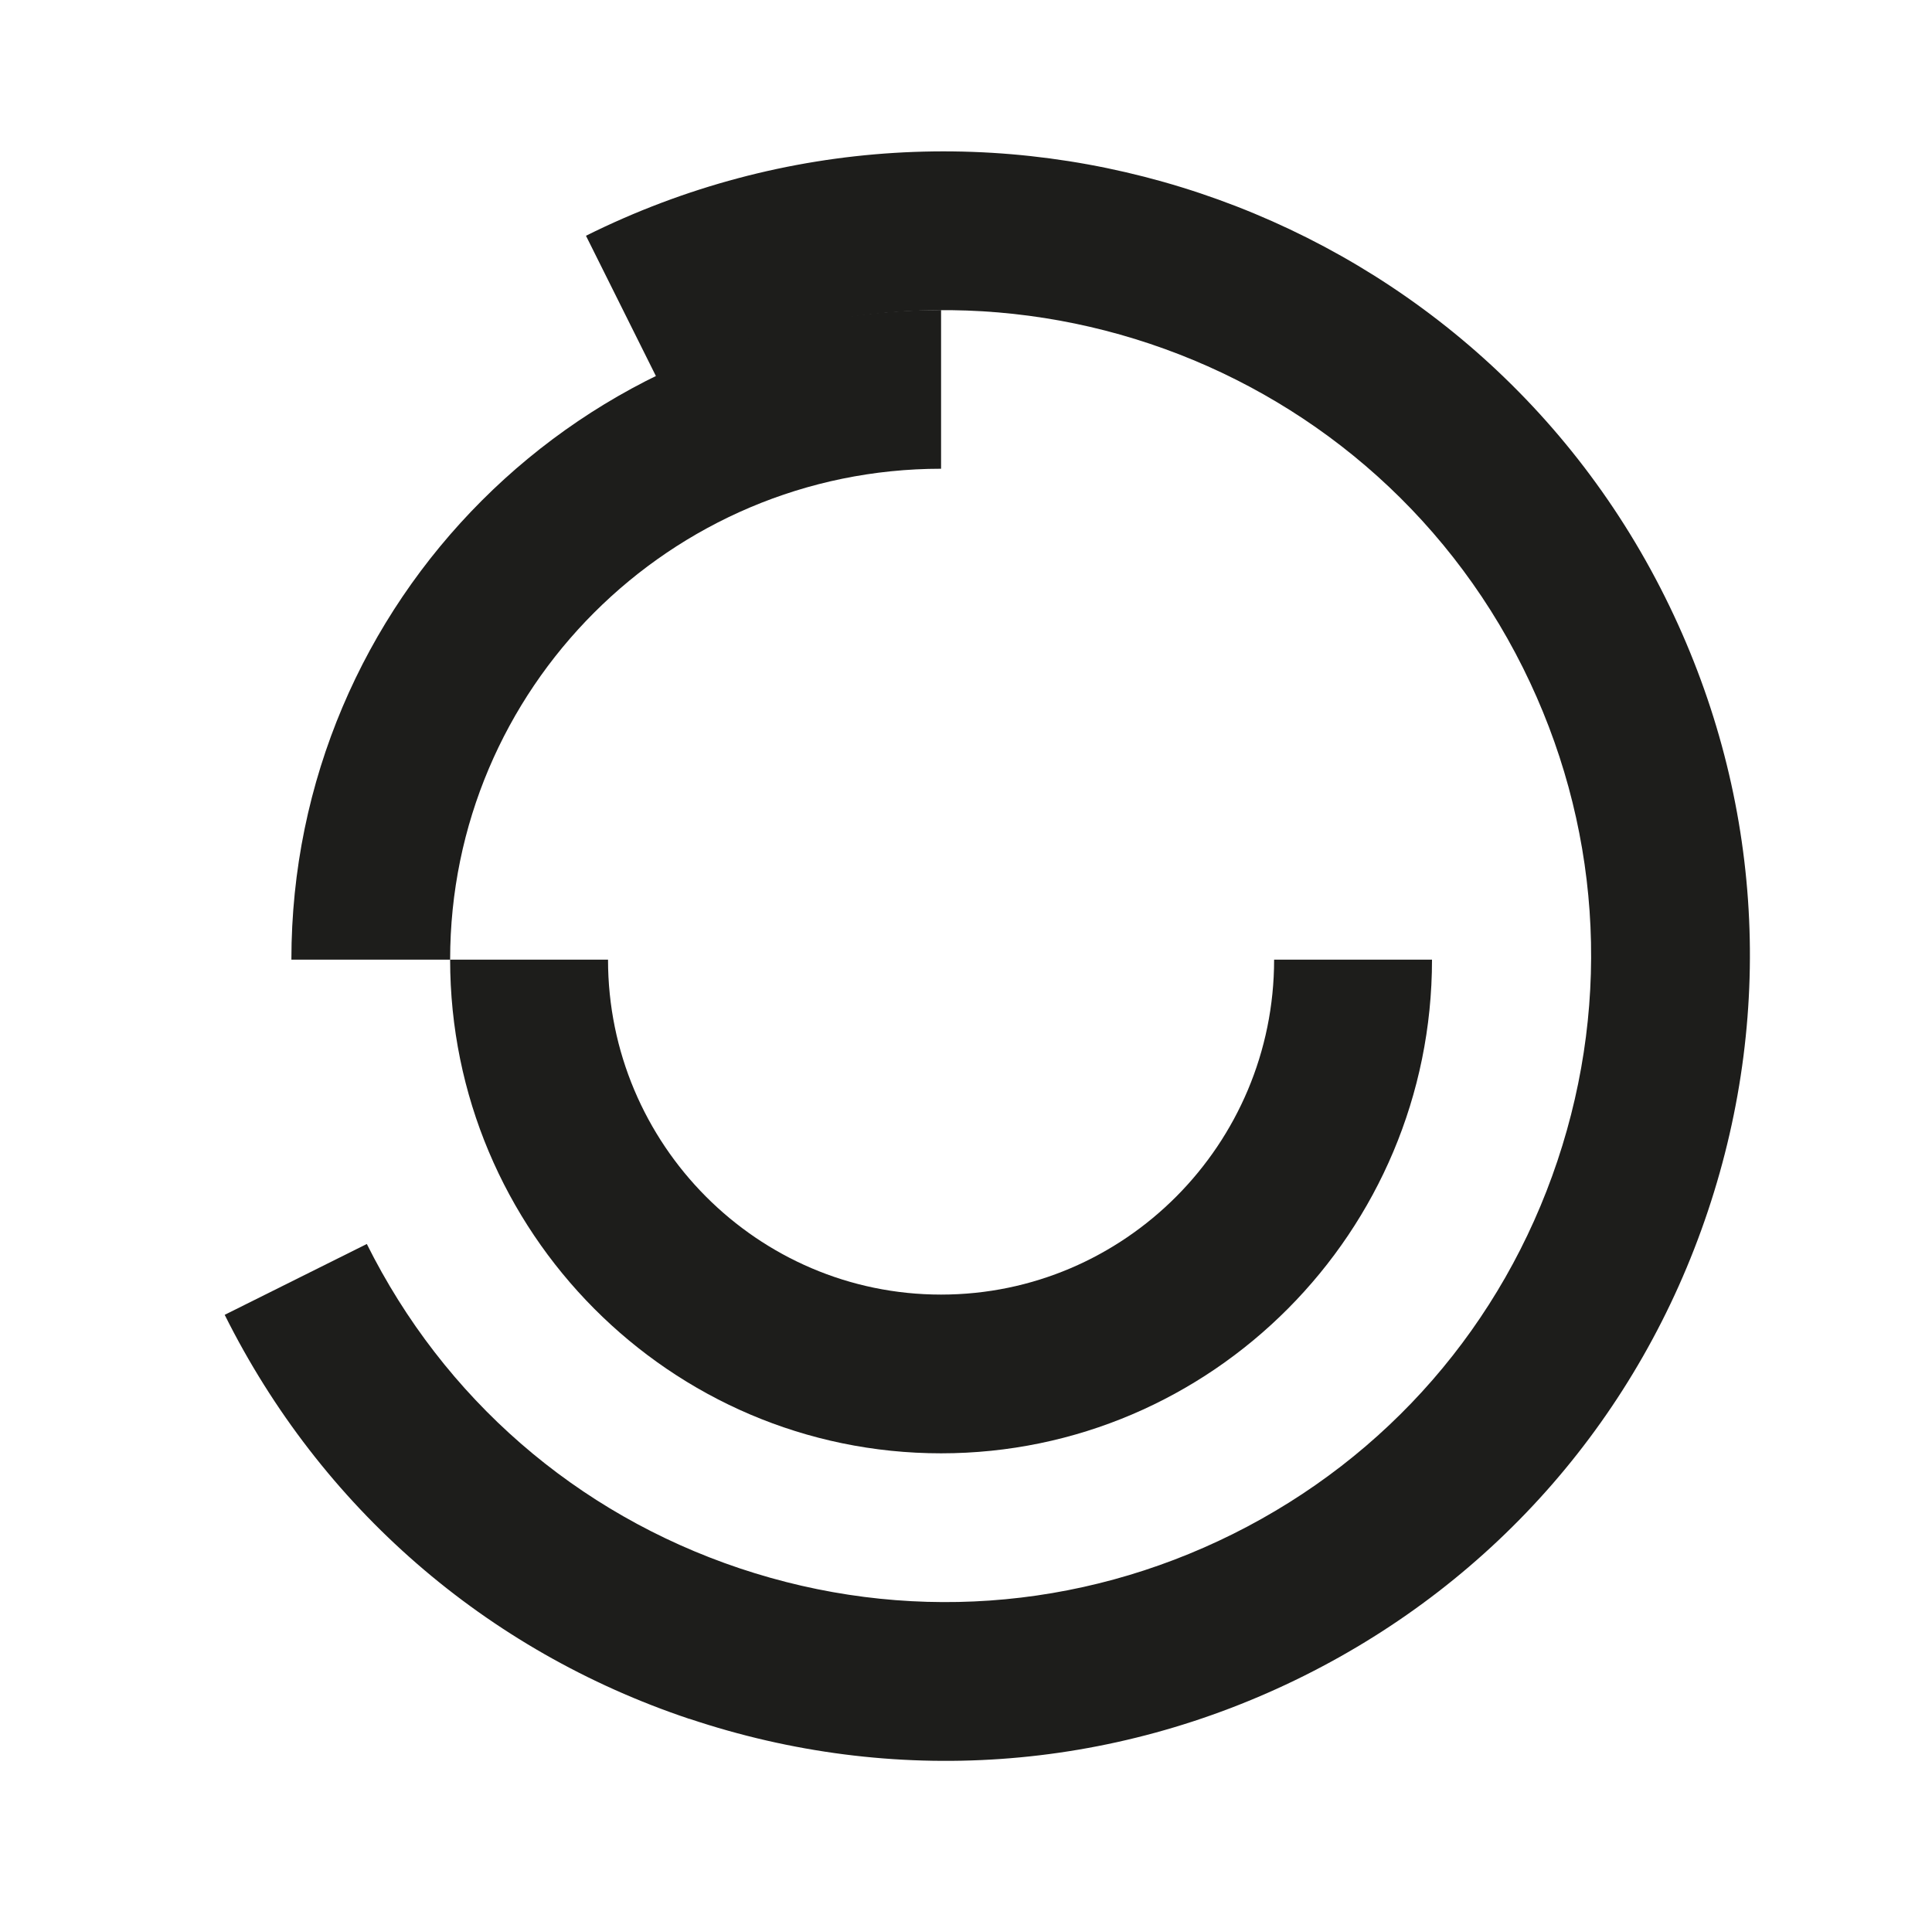 <svg xmlns="http://www.w3.org/2000/svg" id="Capa_1" data-name="Capa 1" viewBox="0 0 181.34 179.41"><defs><style>      .cls-1 {        fill: #1d1d1b;        stroke-width: 0px;      }    </style></defs><path class="cls-1" d="M88.33,136.42c-25.41,0-46.08-20.79-46.08-46.34h14.82c0,17.33,14.03,31.44,31.26,31.44s31.26-14.1,31.26-31.44h14.82c0,25.55-20.67,46.34-46.08,46.34Z"></path><path class="cls-1" d="M64.71,161.35c-19.13-6.4-34.62-19.88-43.62-37.93l13.34-6.65c7.22,14.49,19.66,25.31,35.01,30.45,15.36,5.14,31.79,3.99,46.29-3.23,14.49-7.22,25.31-19.66,30.45-35.01,5.14-15.36,3.99-31.79-3.23-46.29-14.91-29.92-51.38-42.13-81.3-27.22l-6.65-13.34c37.27-18.57,82.71-3.37,101.28,33.91,9,18.06,10.43,38.53,4.02,57.66-6.4,19.13-19.87,34.62-37.93,43.62-18.06,9-38.53,10.43-57.66,4.02Z"></path><path class="cls-1" d="M42.25,90.08h-14.9c0-33.63,27.36-60.98,60.98-60.98v14.9c-25.41,0-46.08,20.67-46.08,46.08Z"></path></svg>